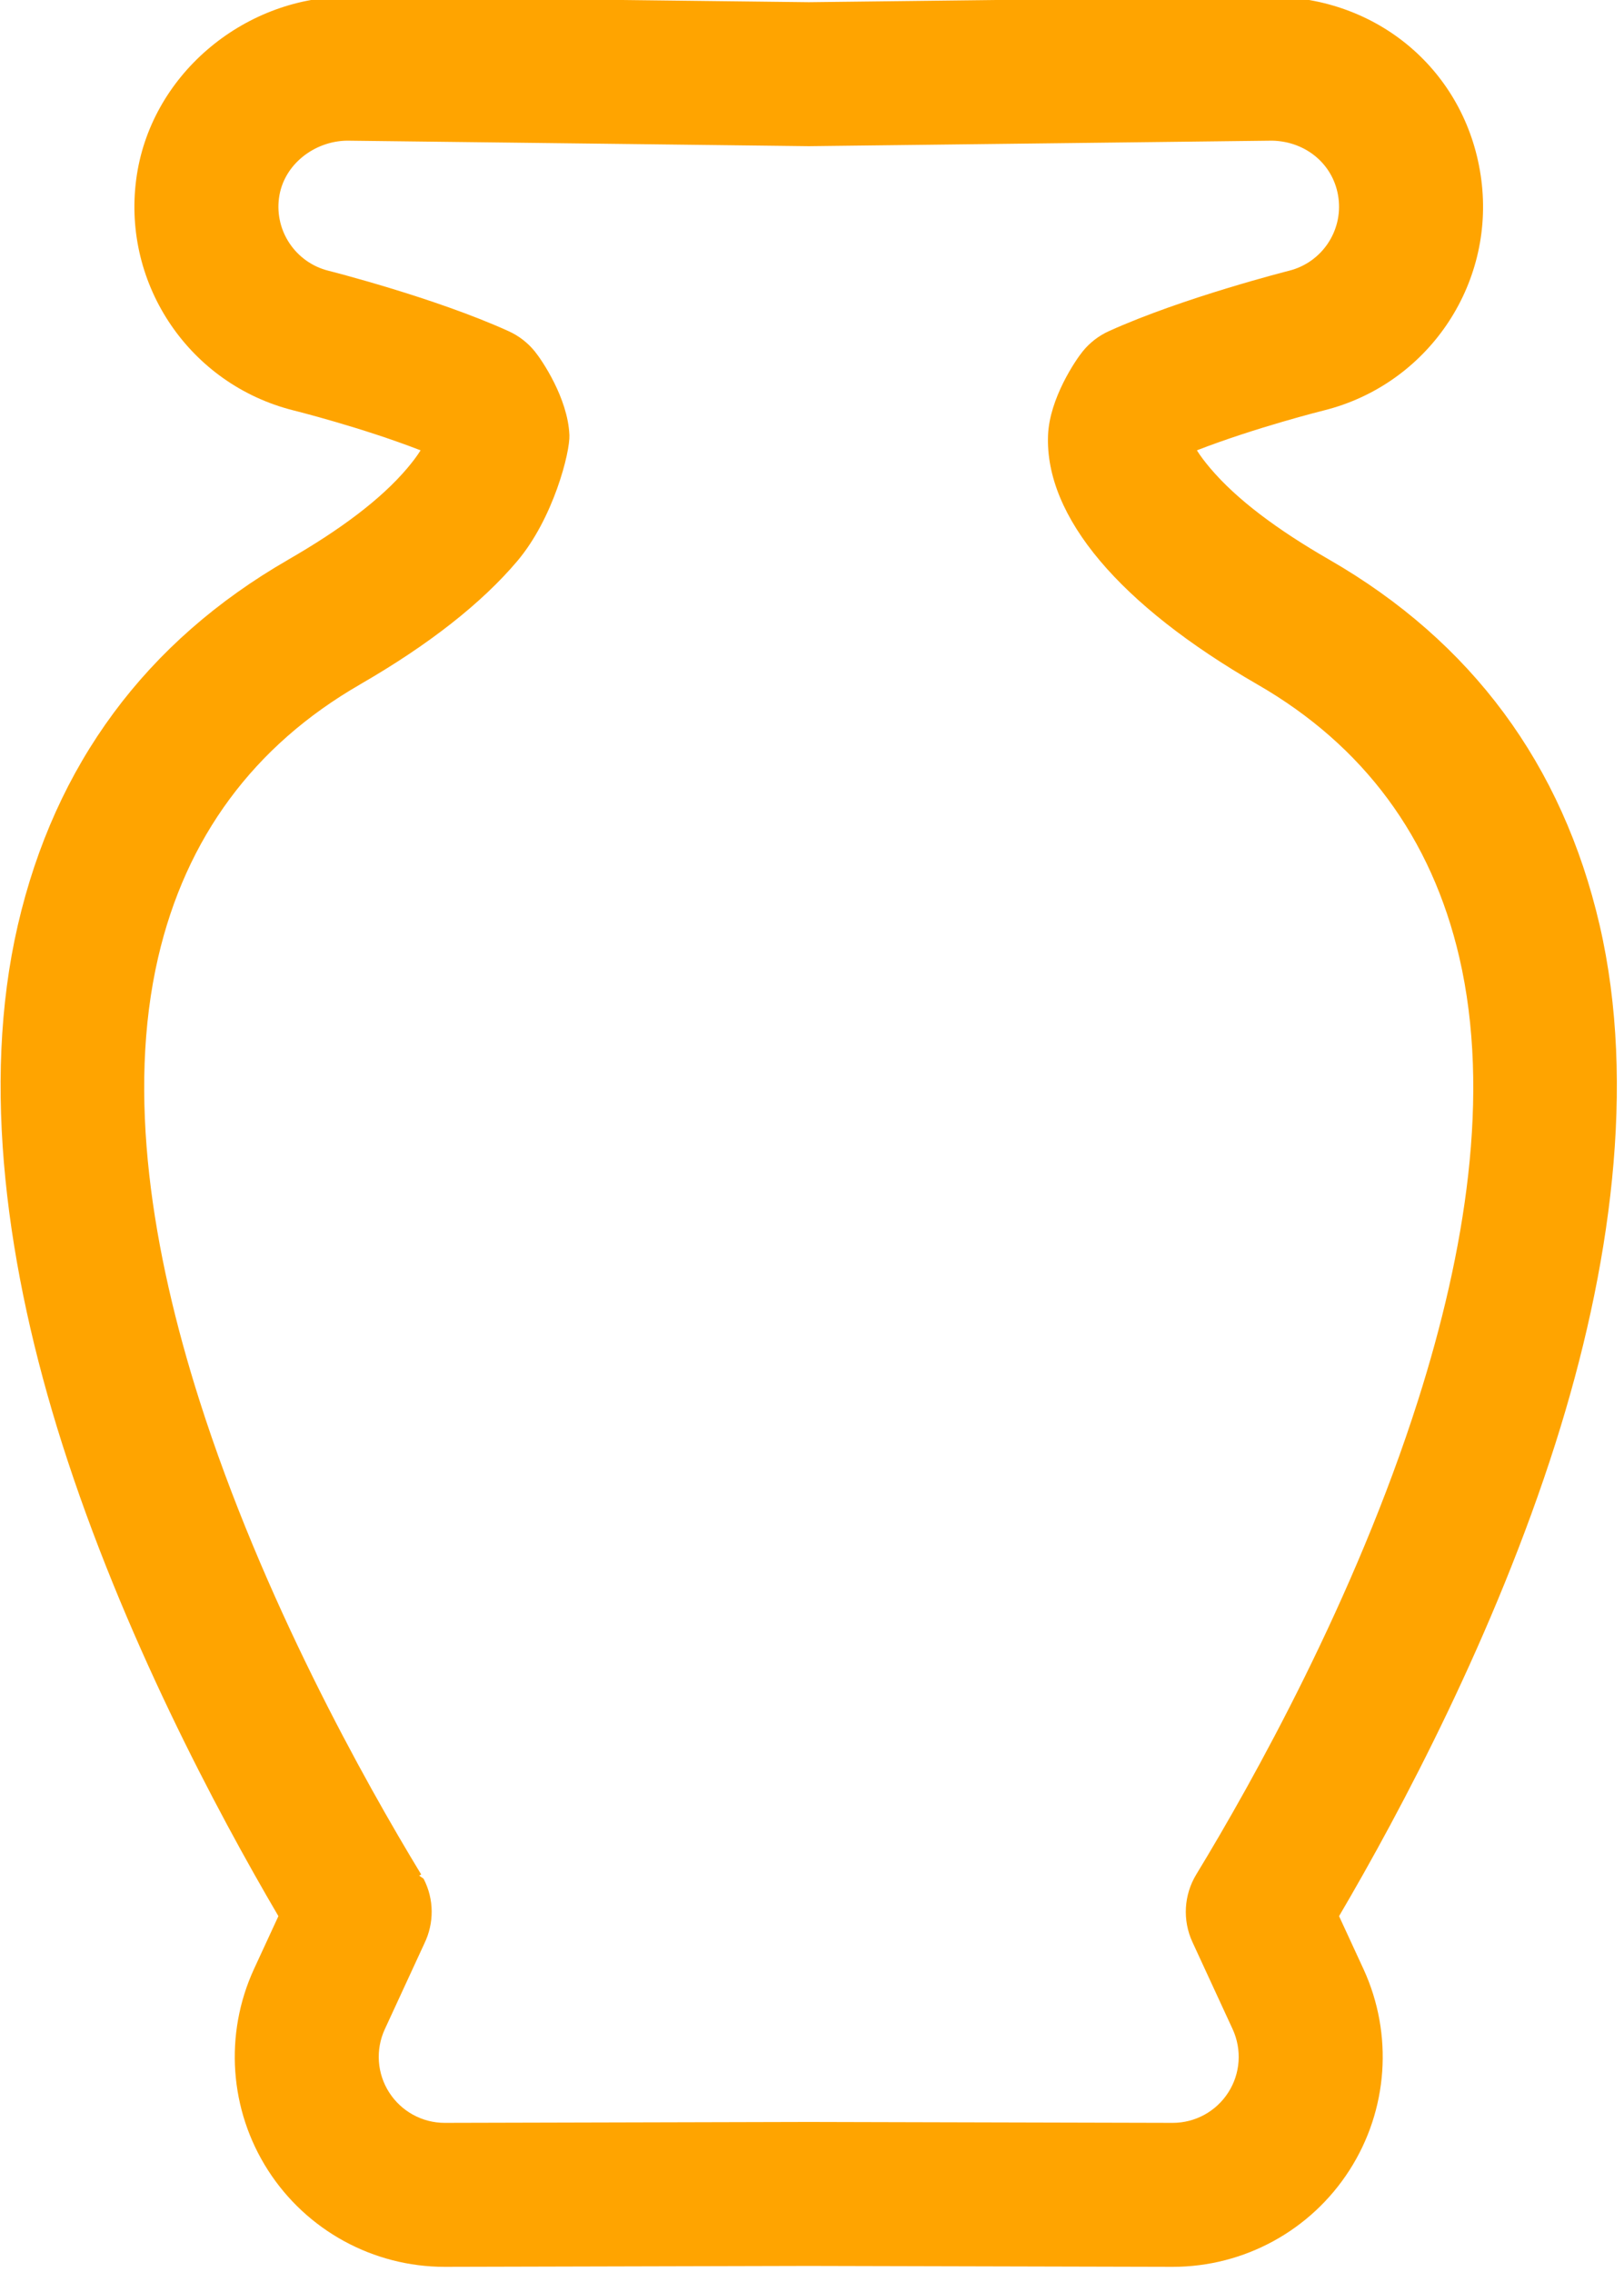 <?xml version="1.0" encoding="UTF-8" standalone="no"?>
<!DOCTYPE svg PUBLIC "-//W3C//DTD SVG 1.1//EN" "http://www.w3.org/Graphics/SVG/1.1/DTD/svg11.dtd">
<svg width="100%" height="100%" viewBox="0 0 188 263" version="1.1" xmlns="http://www.w3.org/2000/svg" xmlns:xlink="http://www.w3.org/1999/xlink" xml:space="preserve" xmlns:serif="http://www.serif.com/" style="fill-rule:evenodd;clip-rule:evenodd;stroke-linejoin:round;stroke-miterlimit:2;">
    <g transform="matrix(1,0,0,1,-4795.31,-1836.56)">
        <g transform="matrix(1.76,0,0,1.396,4323.85,418.312)">
            <g id="glas-keramiek" serif:id="glas keramiek" transform="matrix(2.321,-4.80183e-17,-2.70587e-16,2.925,246.333,157.538)">
                <path d="M17.444,309.337C18.915,308.49 20.071,307.631 20.825,306.739C20.969,306.567 21.098,306.401 21.2,306.235C19.514,305.58 17.607,305.105 17.595,305.102C14.668,304.367 12.753,301.558 13.14,298.566C13.522,295.607 16.168,293.415 19.062,293.377C19.077,293.376 31.576,293.525 32.2,293.532C32.827,293.525 45.397,293.377 45.418,293.377C48.468,293.442 50.878,295.609 51.26,298.566C51.647,301.558 49.732,304.367 46.805,305.102C46.793,305.105 44.887,305.58 43.2,306.235C43.303,306.401 43.431,306.567 43.576,306.739C44.33,307.631 45.486,308.49 46.956,309.337C50.982,311.658 53.559,315.141 54.613,319.693C55.66,324.22 54.924,329.465 53.358,334.394C51.643,339.79 48.989,344.788 47.229,347.785L47.921,349.285L47.923,349.289C48.77,351.135 48.619,353.282 47.522,354.989C46.427,356.696 44.54,357.726 42.514,357.726L42.509,357.726L32.2,357.7L21.891,357.726L21.886,357.726C19.86,357.726 17.973,356.696 16.877,354.989C15.781,353.281 15.631,351.131 16.478,349.286L16.479,349.284C16.479,349.284 16.852,348.477 17.171,347.785C15.412,344.787 12.757,339.79 11.042,334.394C9.476,329.465 8.74,324.22 9.787,319.693C10.841,315.141 13.419,311.658 17.444,309.338L17.444,309.337ZM19.482,312.873C16.475,314.607 14.55,317.211 13.762,320.613C12.868,324.479 13.594,328.949 14.931,333.158C16.723,338.796 19.616,343.965 21.218,346.604L21.16,346.636C21.24,346.69 21.285,346.723 21.285,346.724C21.593,347.317 21.581,347.994 21.31,348.554C21.305,348.565 21.3,348.576 21.295,348.587C21.113,348.98 20.219,350.919 20.186,350.991C19.919,351.571 19.966,352.247 20.311,352.784L20.312,352.785C20.656,353.321 21.248,353.645 21.885,353.645L32.195,353.619C32.198,353.619 32.202,353.619 32.205,353.619C32.205,353.619 42.515,353.645 42.515,353.645C43.152,353.645 43.744,353.321 44.088,352.785L44.089,352.784C44.434,352.247 44.48,351.572 44.214,350.991L43.073,348.518C42.789,347.901 42.83,347.184 43.182,346.604C44.785,343.965 47.678,338.795 49.469,333.158C50.806,328.949 51.532,324.479 50.638,320.613C49.85,317.211 47.926,314.607 44.918,312.873C42.962,311.745 41.46,310.558 40.458,309.371C39.439,308.164 38.935,306.954 38.982,305.802L38.982,305.799C39.027,304.763 39.757,303.684 39.968,303.425C40.167,303.181 40.42,302.986 40.707,302.856C42.806,301.905 45.796,301.148 45.812,301.144C46.732,300.913 47.335,300.03 47.213,299.088C47.091,298.146 46.304,297.477 45.331,297.457C45.31,297.456 32.224,297.613 32.224,297.613C32.208,297.613 32.192,297.613 32.176,297.613C32.176,297.613 19.132,297.457 19.116,297.457C18.187,297.469 17.309,298.139 17.187,299.089C17.065,300.03 17.668,300.913 18.588,301.144C18.604,301.148 21.597,301.905 23.694,302.857C23.981,302.987 24.234,303.182 24.433,303.426C24.642,303.682 25.369,304.755 25.417,305.789C25.417,305.792 25.418,305.796 25.418,305.8C25.438,306.291 24.962,308.163 23.943,309.371C22.941,310.558 21.442,311.742 19.487,312.869L19.482,312.873Z" style="fill:rgb(255,164,0);"/>
            </g>
        </g>
    </g>
</svg>
